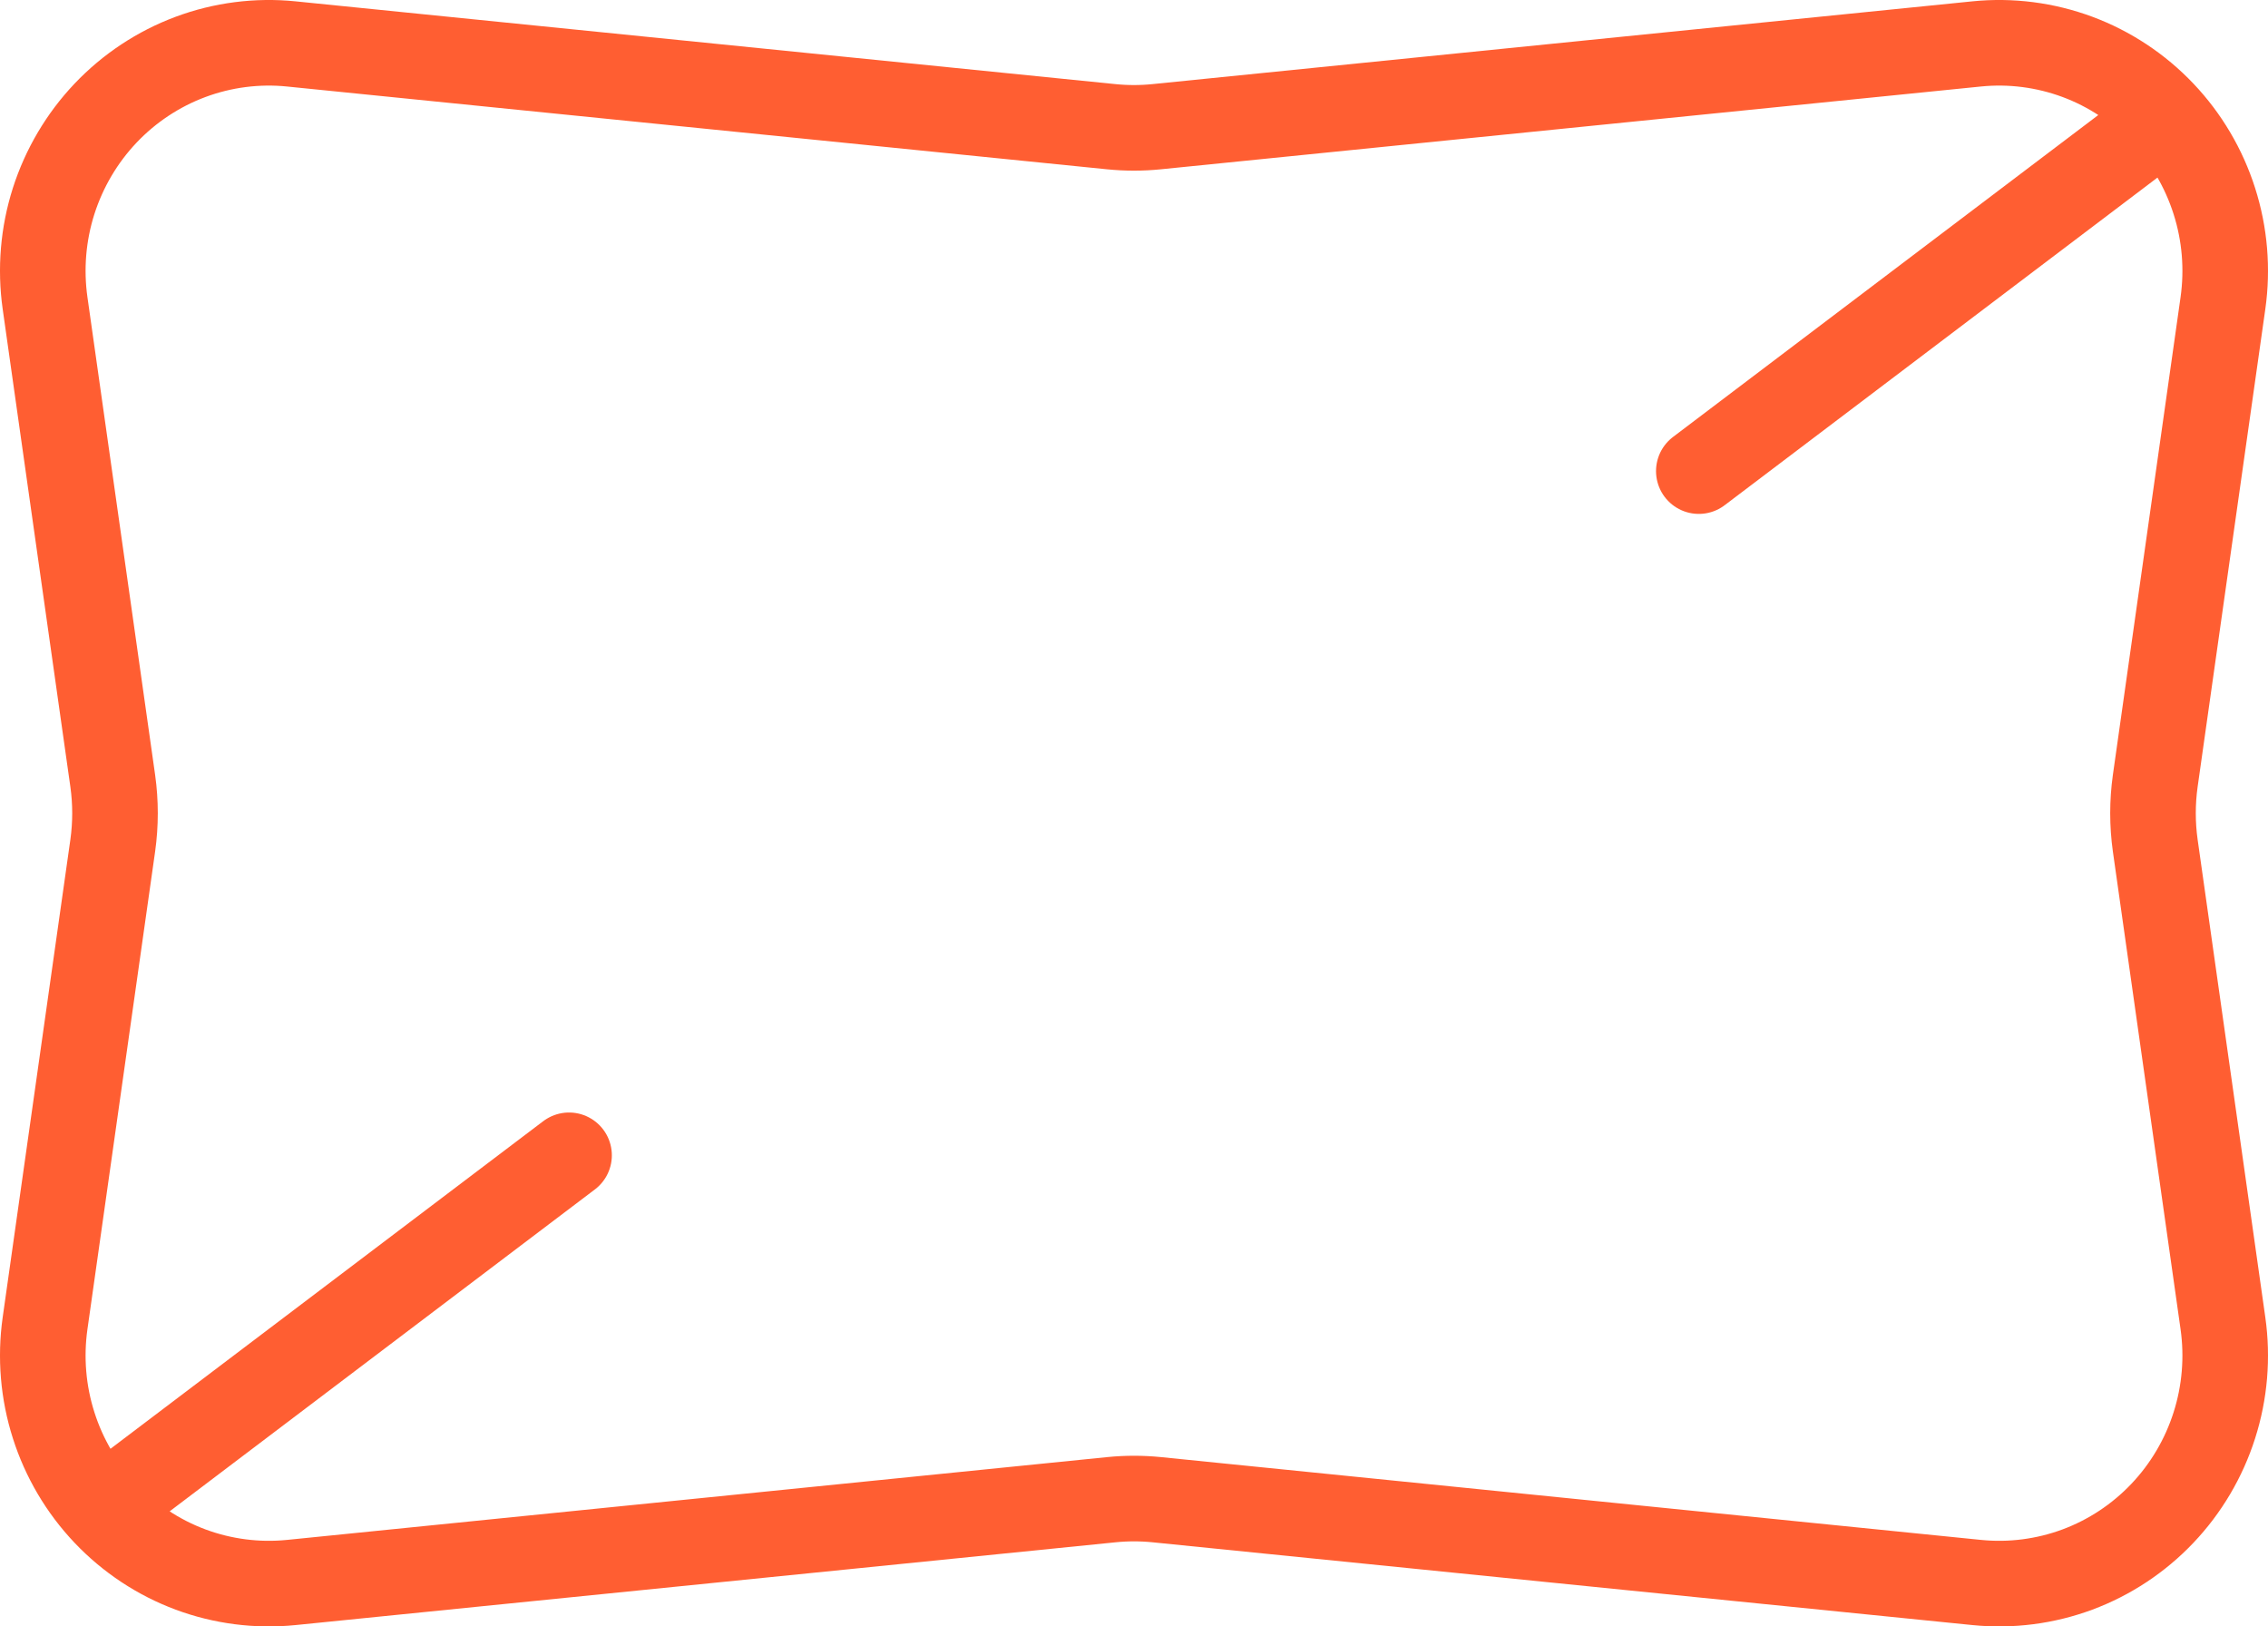 <svg xmlns="http://www.w3.org/2000/svg" width="53" height="38" viewBox="0 0 53 38" fill="none"><path d="M50.26 3.014L39.699 11.007M13.298 26.993L2.738 34.986M50.365 19.754L51.947 30.918C52.06 31.718 51.992 32.533 51.746 33.303C51.501 34.072 51.086 34.775 50.531 35.359C49.977 35.942 49.299 36.391 48.547 36.671C47.796 36.95 46.991 37.054 46.194 36.974L27.027 35.039C26.677 35.004 26.325 35.004 25.976 35.039L6.806 36.974C6.009 37.054 5.204 36.95 4.453 36.671C3.701 36.391 3.023 35.942 2.469 35.359C1.914 34.775 1.499 34.072 1.254 33.303C1.008 32.533 0.94 31.718 1.053 30.918L2.635 19.754C2.705 19.254 2.705 18.746 2.635 18.246L1.053 7.082C0.94 6.283 1.008 5.467 1.253 4.698C1.499 3.929 1.914 3.226 2.468 2.642C3.022 2.059 3.7 1.61 4.451 1.33C5.202 1.05 6.007 0.946 6.803 1.026L25.973 2.961C26.323 2.996 26.675 2.996 27.024 2.961L46.194 1.026C46.991 0.946 47.796 1.05 48.547 1.329C49.299 1.609 49.977 2.058 50.531 2.641C51.086 3.225 51.501 3.928 51.746 4.697C51.992 5.467 52.06 6.282 51.947 7.082L50.365 18.246C50.295 18.746 50.295 19.254 50.365 19.754Z" stroke="#FF5E32" stroke-width="2" stroke-linecap="round" stroke-linejoin="round"></path></svg>